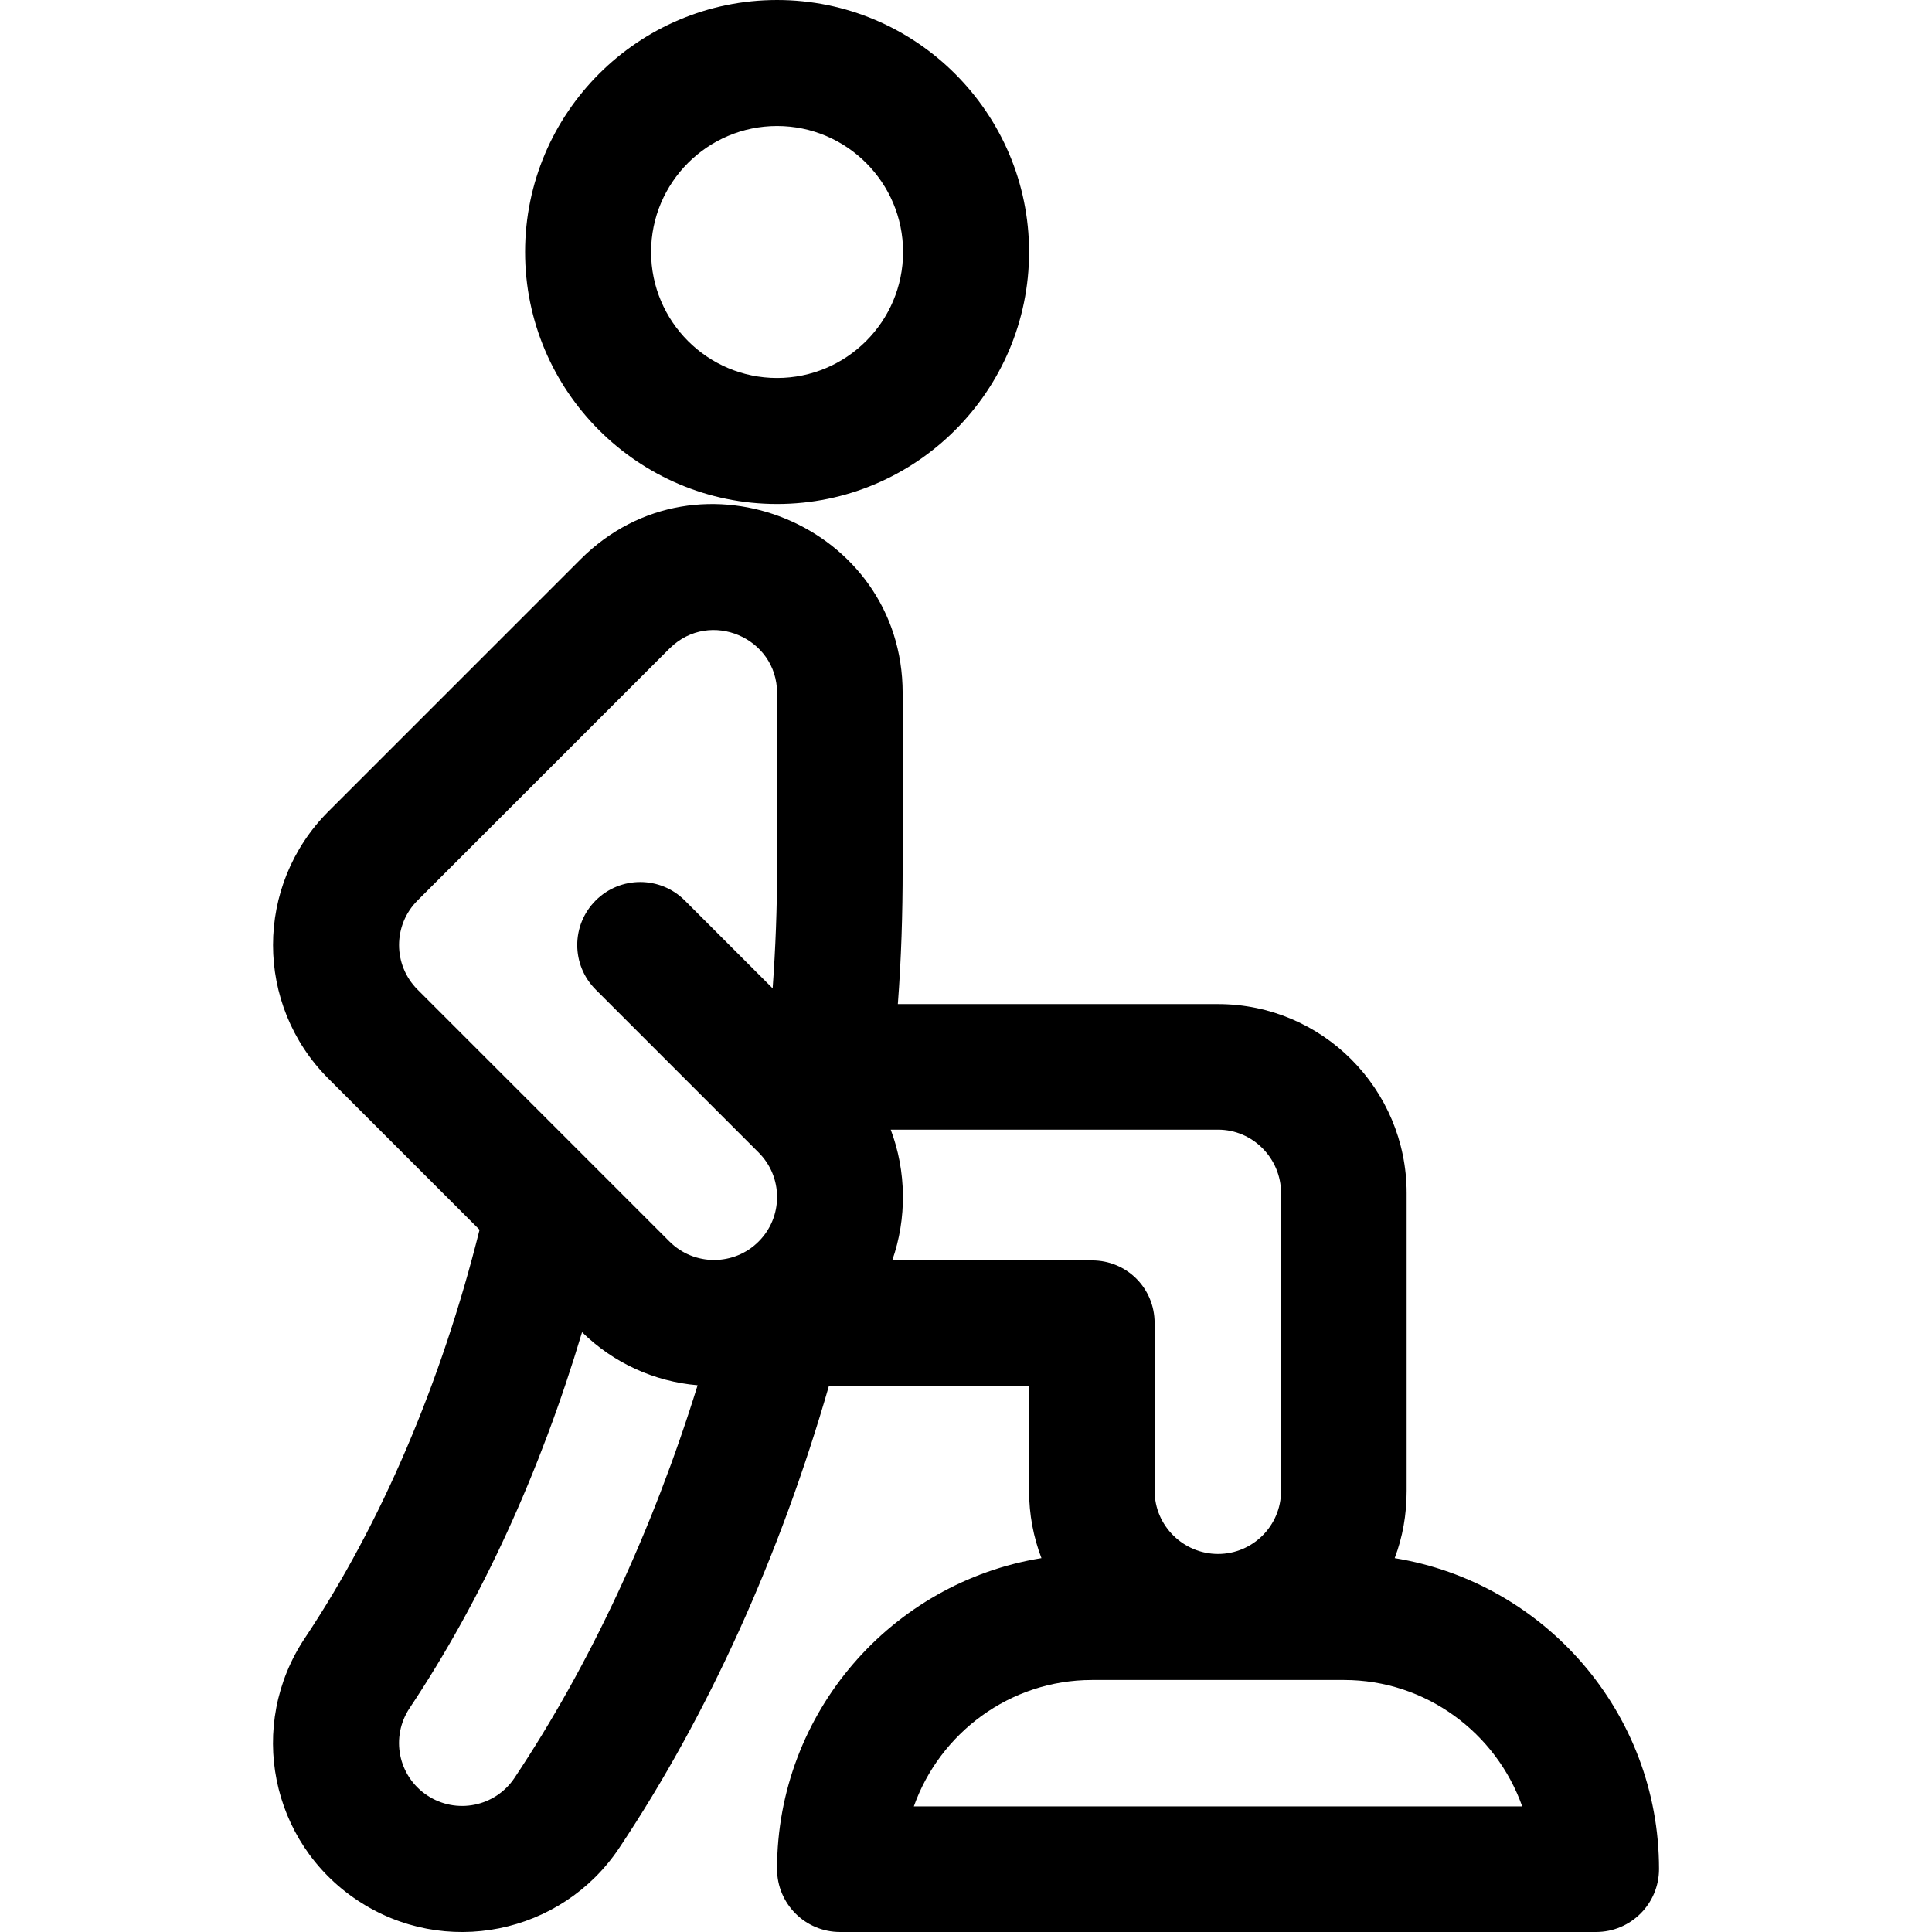 <?xml version="1.0" encoding="UTF-8"?>
<svg xmlns="http://www.w3.org/2000/svg" xmlns:xlink="http://www.w3.org/1999/xlink" version="1.1" id="Layer_1" x="0px" y="0px" viewBox="0 0 511.999 511.999" style="enable-background:new 0 0 511.999 511.999;" xml:space="preserve"> <g> <g> <path d="M205.933,0c-36.823,0-66.781,29.958-66.781,66.781s29.958,66.781,66.781,66.781s66.781-29.958,66.781-66.781 S242.756,0,205.933,0z M205.933,100.171c-18.411,0-33.39-14.979-33.39-33.39c0-18.411,14.979-33.39,33.39-33.39 c18.411,0,33.39,14.979,33.39,33.39C239.324,85.192,224.345,100.171,205.933,100.171z"></path> </g> </g> <g> <g> <path d="M369.606,412.918c2.111-5.535,3.168-11.532,3.168-17.799v-78.941c0-27.617-22.357-50.085-49.974-50.085h-84.863 c0.92-12.067,1.276-24.057,1.276-35.88v-46.564c0-44.341-53.913-66.877-85.39-35.4l-66.781,66.781 c-19.578,19.578-19.58,51.246,0,70.826l40.044,40.044c-10.142,40.605-26.06,77.862-46.298,108.217 c-15.368,23.038-9.188,54.099,13.891,69.46c23.083,15.383,54.139,9.088,69.45-13.89c23.507-35.248,42.527-77.238,55.534-122.381 h53.045l0.007,27.815c0,6.266,1.168,12.262,3.278,17.796c-39.674,6.435-70.067,40.92-70.067,82.385 c0,9.22,7.475,16.695,16.695,16.695h200.342c9.22,0,16.695-7.475,16.695-16.695C439.656,453.841,409.272,419.36,369.606,412.918z M136.346,471.164c-5.118,7.681-15.482,9.735-23.159,4.619c-7.686-5.115-9.76-15.437-4.62-23.143 c19.098-28.643,34.651-62.66,45.682-99.599c8.367,8.176,19.09,13.079,30.626,14.068 C172.959,405.514,156.408,441.079,136.346,471.164z M205.933,230.212L205.933,230.212c0,10.446-0.401,21.039-1.175,31.707 l-23.282-23.282c-6.519-6.519-17.09-6.519-23.61,0c-6.52,6.519-6.52,17.09,0,23.61l43.172,43.173 c3.154,3.155,4.893,7.347,4.893,11.802c0,4.455-1.739,8.648-4.893,11.802c-6.509,6.509-17.097,6.509-23.606,0l-66.781-66.781 c-6.529-6.531-6.528-17.076,0-23.606c75.494-75.494,65.77-65.778,66.948-66.932c10.585-10.297,28.334-2.697,28.334,11.941V230.212 z M236.446,334.024c3.916-11.13,3.775-23.596-0.395-34.654h86.748c9.206,0,16.695,7.601,16.695,16.806v78.941 c0,9.206-7.489,16.695-16.695,16.695c-9.206,0-16.806-7.489-16.806-16.698l-0.009-44.51c-0.002-9.219-7.365-16.581-16.584-16.581 H236.446z M242.175,478.715c6.89-19.434,25.458-33.502,47.225-33.502h66.781c21.767,0,40.334,14.067,47.225,33.502H242.175z"></path> </g> </g> <g> </g> <g> </g> <g> </g> <g> </g> <g> </g> <g> </g> <g> </g> <g> </g> <g> </g> <g> </g> <g> </g> <g> </g> <g> </g> <g> </g> <g> </g> </svg>
